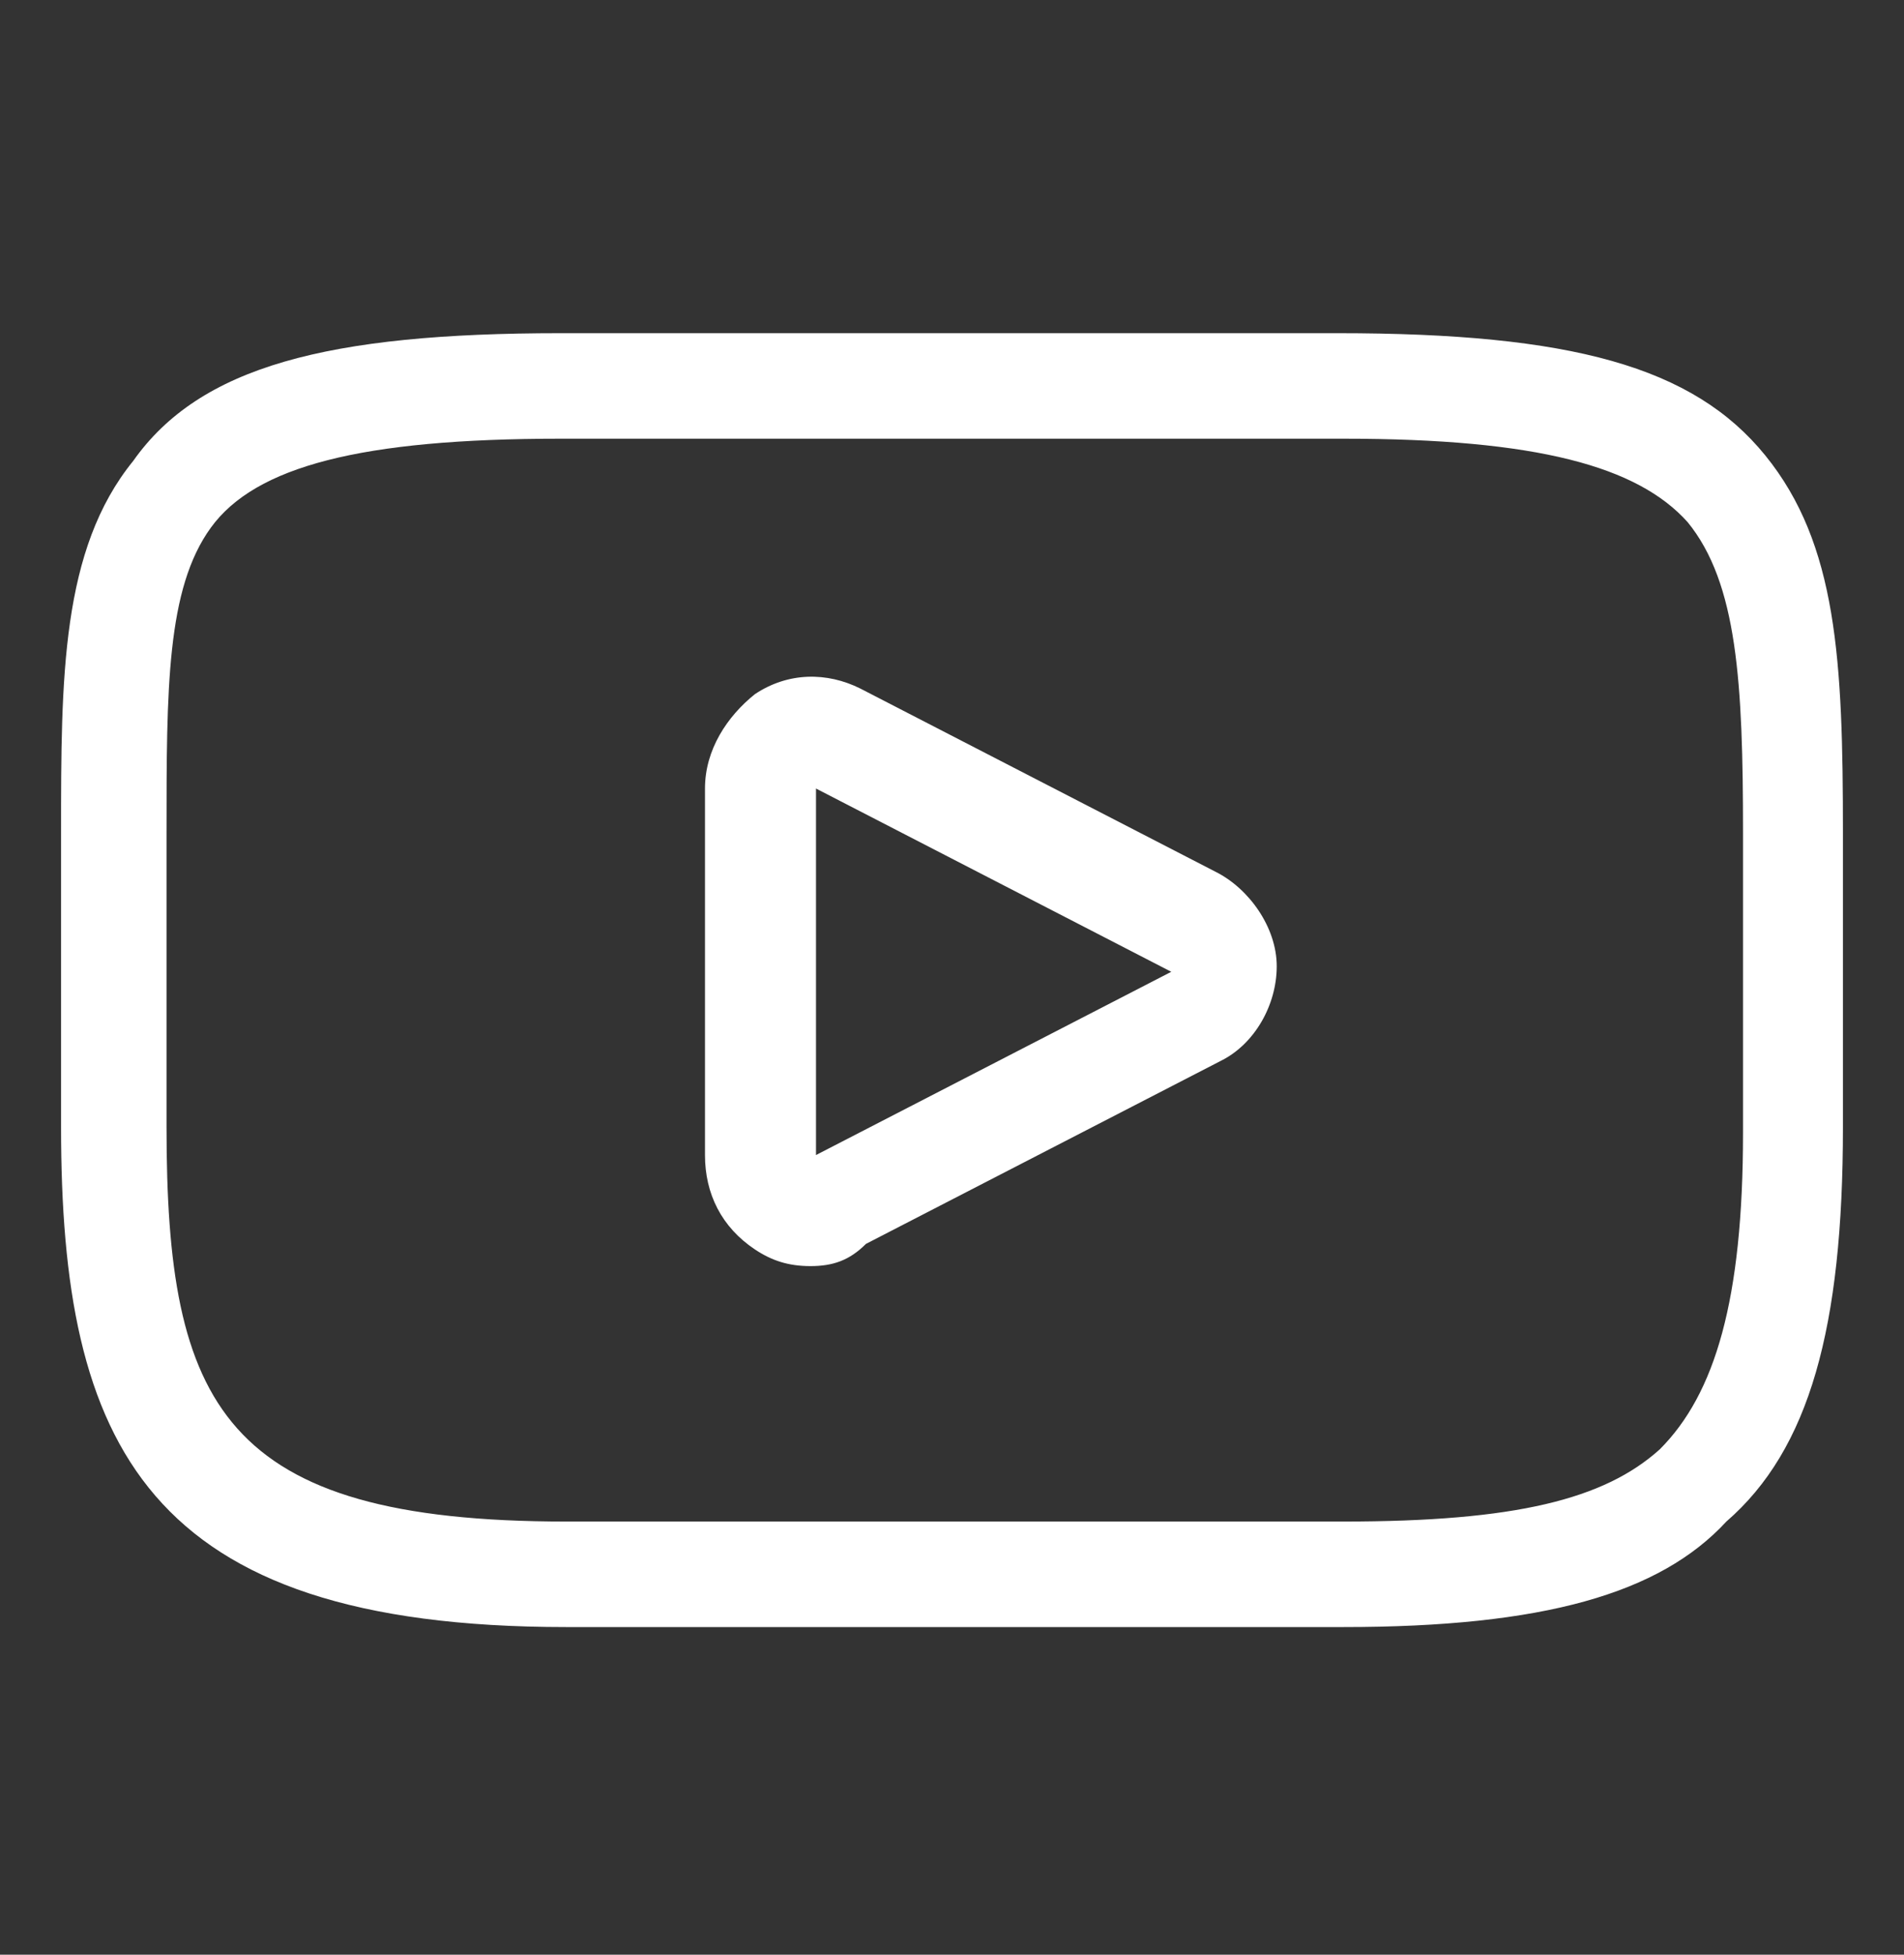 <?xml version="1.0" encoding="utf-8"?>
<!-- Generator: Adobe Illustrator 24.0.2, SVG Export Plug-In . SVG Version: 6.00 Build 0)  -->
<svg version="1.1" id="圖層_1" xmlns="http://www.w3.org/2000/svg" xmlns:xlink="http://www.w3.org/1999/xlink" x="0px" y="0px"
	 viewBox="0 0 34.3 35.2" style="enable-background:new 0 0 34.3 35.2;" xml:space="preserve">
<rect x="0" y="0" width="34.3" height="35.2" fill="#333333" stroke="none"/>
<style type="text/css">
	.st0{fill:#FFFFFF;}
</style>
<g id="XMLID_7_">
	<g id="XMLID_8_">
		<path class="st0" d="M24.2,29.3h-14c-7.6,0-9.1-3.3-9.1-9V15c0-2.8,0-5.1,1.3-6.7C3.6,6.6,5.9,6,10.1,6h14c4.2,0,6.4,0.6,7.7,2.2
			c0,0,0,0,0,0c1.3,1.6,1.4,3.7,1.4,6.8v5.3c0,3.6-0.6,5.8-2.1,7.1C29.9,28.7,27.8,29.3,24.2,29.3z M10.1,7.9
			c-3.6,0-5.5,0.5-6.3,1.6C3,10.6,3,12.4,3,15v5.3c0,5,1,7.1,7.2,7.1h14c3.1,0,4.7-0.4,5.7-1.3c1-1,1.5-2.7,1.5-5.7V15
			c0-2.7-0.1-4.5-1-5.6c-0.9-1-2.7-1.5-6.2-1.5H10.1z M14.6,22.8c-0.4,0-0.7-0.1-1-0.3c-0.6-0.4-0.9-1-0.9-1.7v-6.6
			c0-0.7,0.4-1.3,0.9-1.7c0.6-0.4,1.3-0.4,1.9-0.1l6.4,3.3c0.6,0.3,1.1,1,1.1,1.7c0,0.7-0.4,1.4-1,1.7c0,0,0,0,0,0l-6.4,3.3
			C15.3,22.7,15,22.8,14.6,22.8z M14.7,14.2l0,6.6l6.4-3.3c0,0,0,0,0,0L14.7,14.2z M21.5,18.3L21.5,18.3L21.5,18.3z"/>
	</g>
</g>
</svg>
